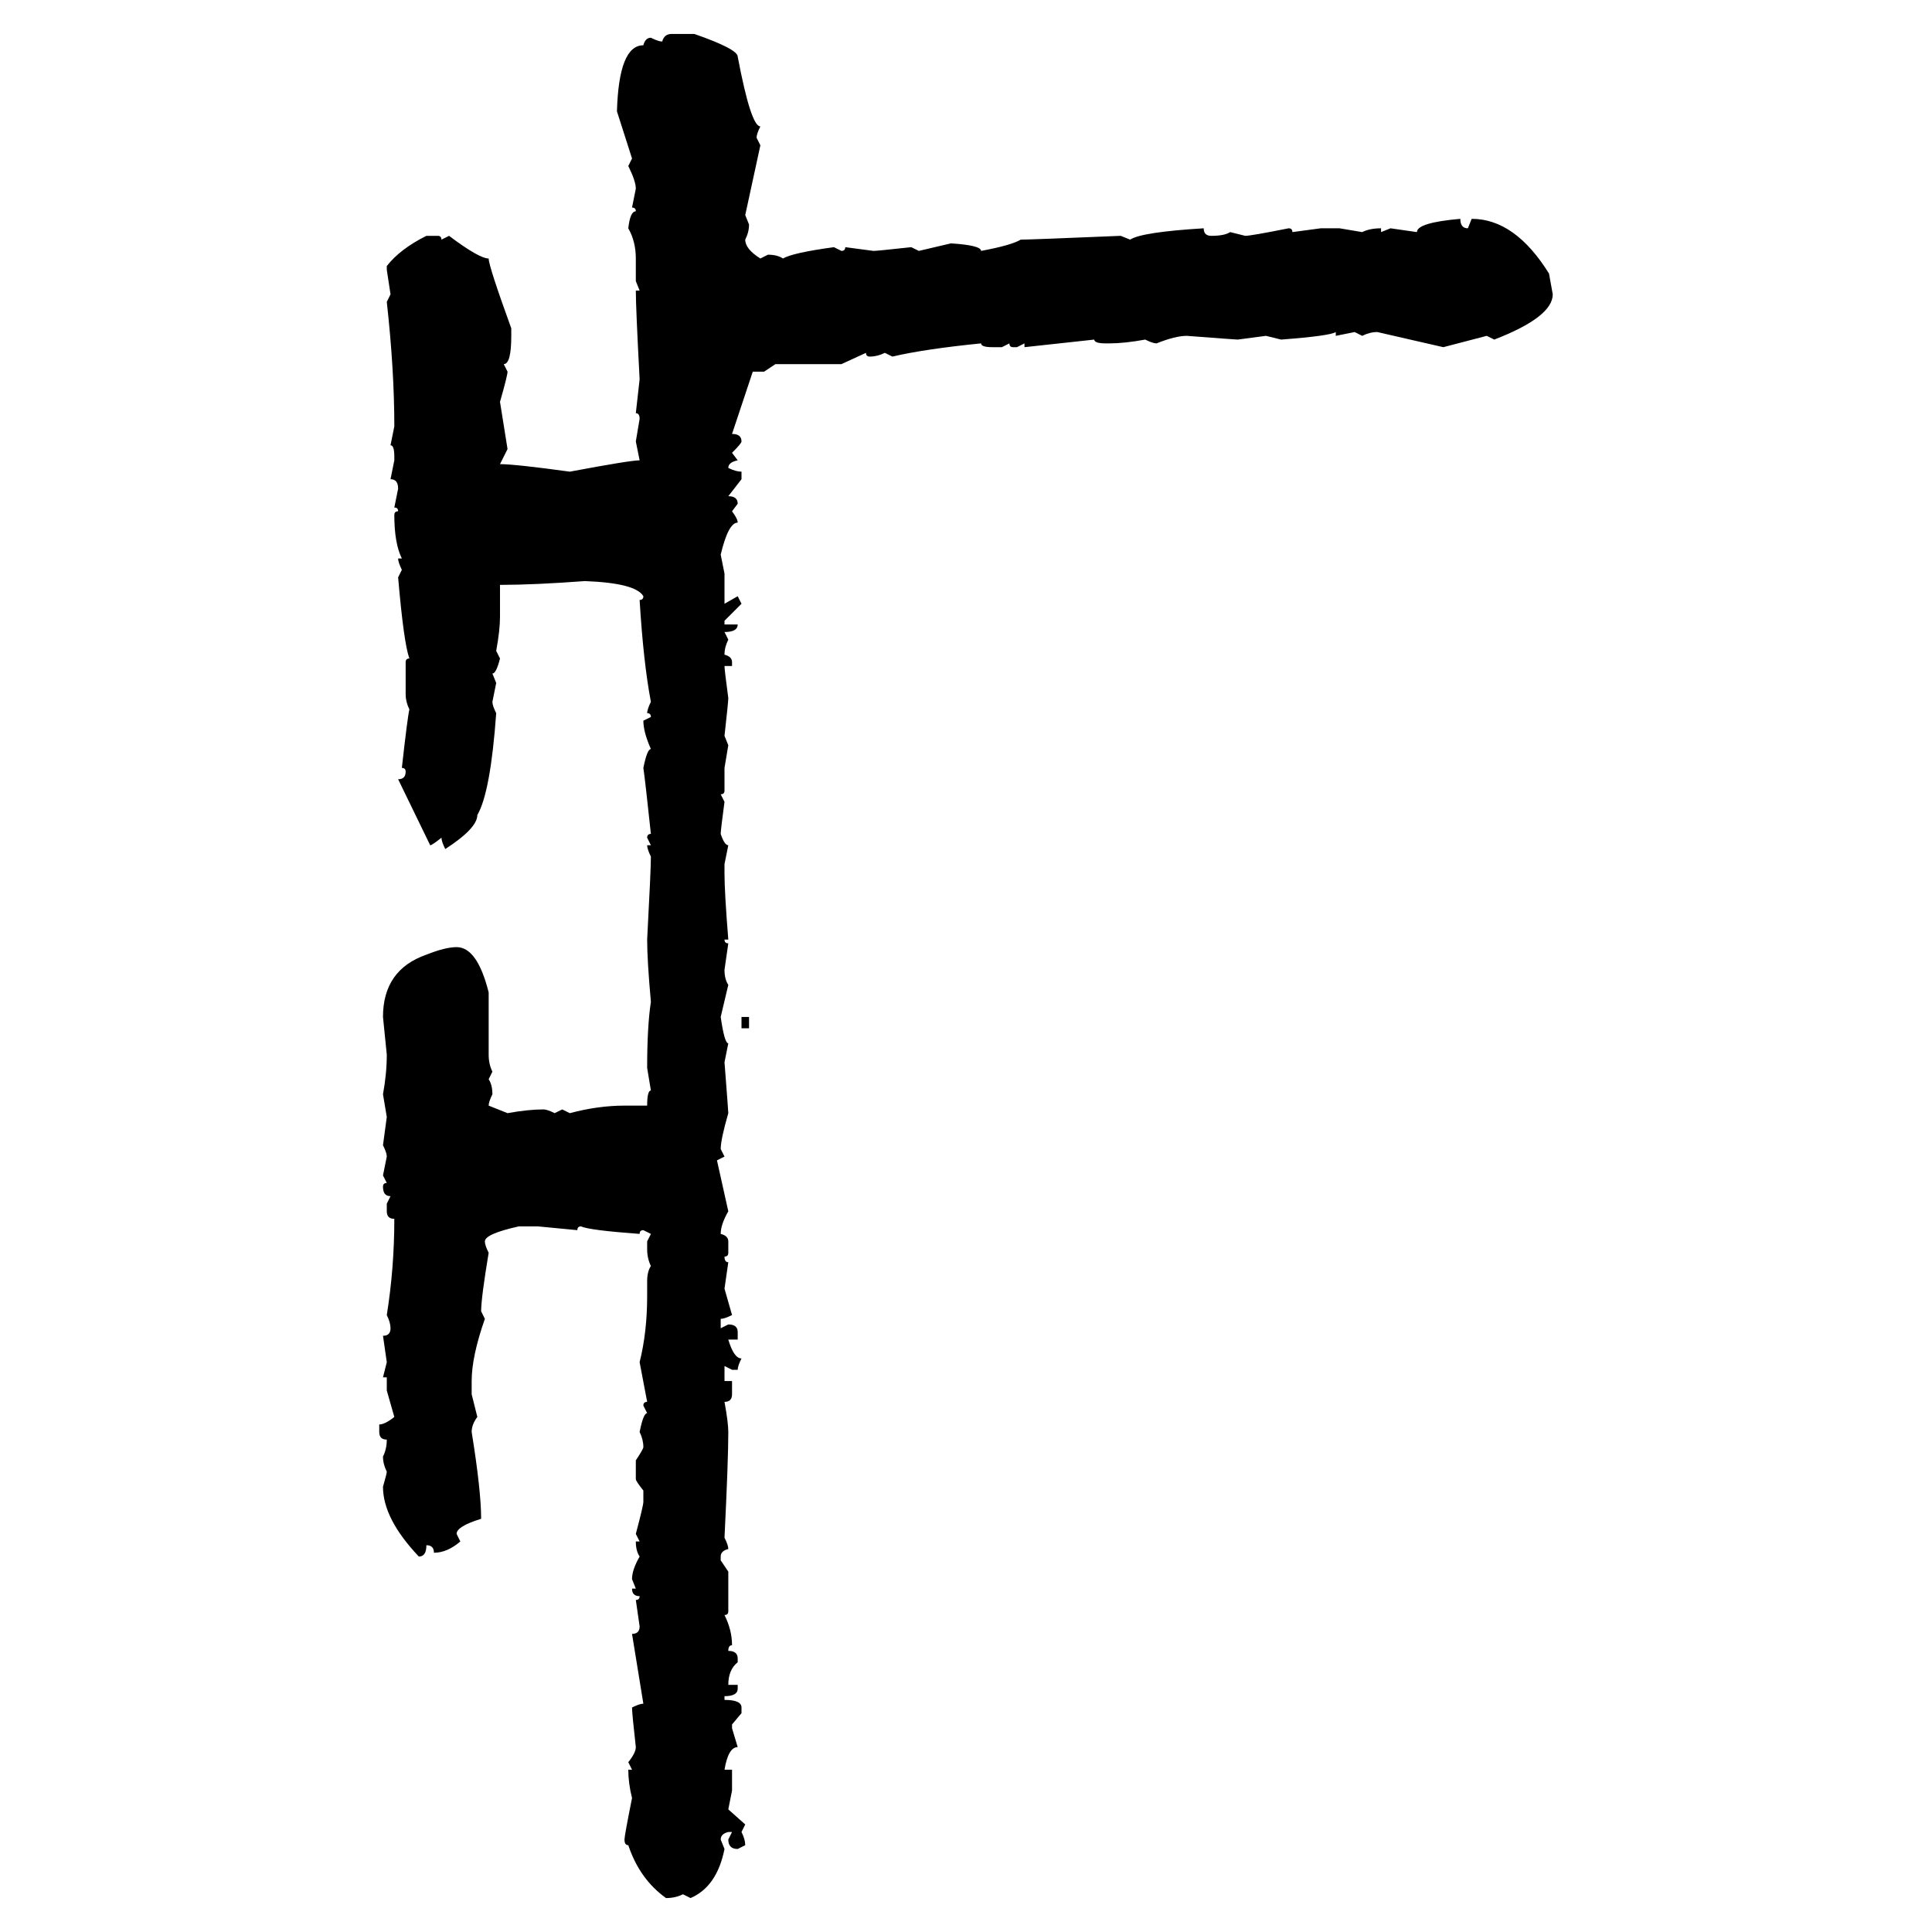 <svg xmlns="http://www.w3.org/2000/svg" xmlns:xlink="http://www.w3.org/1999/xlink" width="300" height="300"><path d="M104.30 5.27L104.30 5.27L107.81 5.27Q114.55 7.62 114.55 8.79L114.55 8.79Q116.60 19.63 118.07 19.63L118.07 19.63Q117.48 20.80 117.48 21.39L117.48 21.39L118.07 22.56L115.72 33.40L116.31 34.86Q116.31 36.04 115.72 37.21L115.72 37.21Q115.72 38.67 118.07 40.14L118.07 40.14L119.24 39.55Q120.70 39.55 121.58 40.14L121.58 40.14Q123.05 39.26 129.49 38.38L129.49 38.38L130.66 38.96Q131.25 38.96 131.25 38.38L131.25 38.38L135.64 38.96Q136.23 38.96 141.50 38.38L141.50 38.38L142.68 38.96L147.66 37.79Q152.34 38.09 152.34 38.96L152.34 38.96Q157.03 38.09 158.50 37.21L158.50 37.21Q159.96 37.21 174.02 36.62L174.02 36.62L175.49 37.21Q177.25 36.04 186.91 35.45L186.91 35.45Q186.91 36.62 188.09 36.62L188.09 36.62Q190.14 36.62 191.02 36.04L191.02 36.04L193.36 36.62Q194.24 36.62 200.10 35.45L200.10 35.45Q200.68 35.45 200.68 36.04L200.68 36.04L205.08 35.45L208.01 35.45L211.52 36.04Q212.70 35.45 214.45 35.45L214.45 35.45L214.45 36.04L215.92 35.45L220.02 36.04Q220.02 34.57 226.76 33.98L226.76 33.98Q226.76 35.45 227.93 35.45L227.93 35.45L228.52 33.98Q235.25 33.98 240.53 42.48L240.53 42.48L241.11 45.70Q241.11 49.22 232.03 52.73L232.03 52.73L230.86 52.15L224.12 53.91L213.87 51.56Q212.70 51.56 211.52 52.15L211.52 52.15L210.35 51.56L207.42 52.15L207.42 51.56Q206.54 52.15 198.93 52.73L198.93 52.73L196.58 52.15L192.19 52.73Q191.89 52.73 184.28 52.15L184.28 52.15Q182.52 52.15 179.59 53.32L179.59 53.32Q179.00 53.32 177.83 52.73L177.83 52.73Q174.61 53.32 172.27 53.32L172.27 53.32L171.68 53.32Q169.92 53.32 169.92 52.73L169.92 52.73L159.08 53.91L159.08 53.32L157.91 53.91L157.32 53.91Q156.74 53.91 156.74 53.32L156.74 53.32L155.57 53.91L154.10 53.91Q152.34 53.91 152.34 53.32L152.34 53.32Q143.55 54.20 138.57 55.37L138.57 55.37L137.40 54.79Q136.23 55.37 135.06 55.37L135.06 55.37Q134.47 55.37 134.47 54.79L134.47 54.79L130.66 56.54L120.41 56.54L118.65 57.71L116.89 57.71L113.67 67.38Q115.14 67.38 115.14 68.55L115.14 68.55Q115.14 68.85 113.67 70.31L113.67 70.31L114.55 71.48Q113.09 71.78 113.09 72.66L113.09 72.66Q114.26 73.24 115.14 73.24L115.14 73.24L115.14 74.41L113.09 77.05Q114.55 77.05 114.55 78.22L114.55 78.22L113.67 79.39Q114.55 80.57 114.55 81.15L114.55 81.15Q113.09 81.15 111.91 86.13L111.91 86.13L112.50 89.06L112.50 93.75L114.55 92.58L115.14 93.75L112.50 96.39L112.50 96.97L114.55 96.97Q114.55 98.14 112.50 98.14L112.50 98.14L113.09 99.32Q112.50 100.49 112.50 101.66L112.50 101.66Q113.67 101.95 113.67 102.83L113.67 102.83L113.67 103.42L112.50 103.42Q112.50 104.00 113.09 108.40L113.09 108.40Q113.09 108.98 112.50 114.26L112.50 114.26L113.09 115.72L112.50 119.24L112.50 122.75Q112.50 123.34 111.91 123.34L111.91 123.34L112.50 124.51Q111.91 128.91 111.91 129.49L111.91 129.49Q112.50 131.25 113.09 131.25L113.09 131.25L112.50 134.18L112.50 135.64Q112.50 138.57 113.09 145.90L113.09 145.90L112.50 145.90Q112.50 146.48 113.09 146.48L113.09 146.48L112.50 150.59Q112.50 152.05 113.09 152.93L113.09 152.93L111.91 157.91Q112.50 162.01 113.09 162.01L113.09 162.01L112.50 164.94Q113.09 172.56 113.09 172.85L113.09 172.85Q111.91 176.95 111.91 178.42L111.91 178.42L112.50 179.59L111.33 180.18L113.09 188.09Q111.91 190.14 111.91 191.60L111.91 191.60Q113.09 191.89 113.09 192.77L113.09 192.77L113.09 194.53Q113.09 195.12 112.50 195.12L112.50 195.12Q112.50 196.00 113.09 196.00L113.09 196.00L112.50 200.10L113.67 204.20Q112.50 204.79 111.91 204.79L111.91 204.79L111.91 206.25L113.09 205.66Q114.55 205.66 114.55 206.84L114.55 206.84L114.55 208.01L113.09 208.01Q113.96 210.94 115.14 210.94L115.14 210.94Q114.55 212.11 114.55 212.70L114.55 212.70L113.67 212.70L112.50 212.11L112.50 214.45L113.67 214.45L113.67 216.50Q113.67 217.68 112.50 217.68L112.50 217.68Q113.09 220.90 113.09 222.36L113.09 222.36Q113.09 226.76 112.50 238.77L112.50 238.77Q113.09 239.94 113.09 240.53L113.09 240.53Q111.91 240.82 111.91 241.70L111.91 241.70L111.91 242.29L113.09 244.04L113.09 250.20Q113.09 250.78 112.50 250.78L112.50 250.78Q113.67 253.13 113.67 255.47L113.67 255.47Q113.09 255.47 113.09 256.35L113.09 256.35Q114.55 256.35 114.55 257.52L114.55 257.52L114.55 258.11Q113.09 259.28 113.09 261.62L113.09 261.62L114.55 261.62L114.55 262.21Q114.55 263.38 112.50 263.38L112.50 263.38L112.50 263.96Q115.14 263.96 115.14 265.14L115.14 265.14L115.14 266.02L113.67 267.77L113.67 268.36L114.55 271.29Q113.09 271.29 112.50 274.80L112.50 274.80L113.67 274.80L113.67 278.03L113.09 280.96L115.72 283.30L115.14 284.47Q115.72 285.64 115.72 286.52L115.72 286.52L114.55 287.11Q113.09 287.11 113.09 285.64L113.09 285.64L113.67 284.47L113.09 284.47Q111.91 284.77 111.91 285.64L111.91 285.64L112.50 287.11Q111.33 292.97 107.23 294.73L107.23 294.73L106.05 294.14Q104.88 294.73 103.42 294.73L103.42 294.73Q99.32 291.80 97.56 286.52L97.56 286.52Q96.97 286.52 96.97 285.64L96.97 285.64Q96.97 285.06 98.14 279.20L98.14 279.20Q97.56 276.86 97.56 274.80L97.56 274.80L98.14 274.80L97.56 273.63Q98.73 272.17 98.73 271.29L98.73 271.29Q98.14 266.02 98.14 265.14L98.14 265.14Q99.32 264.55 99.90 264.55L99.90 264.55L98.14 253.71Q99.32 253.71 99.32 252.54L99.32 252.54L98.73 248.44Q99.32 248.44 99.32 247.85L99.32 247.85Q98.14 247.85 98.14 246.68L98.14 246.68L98.73 246.68L98.14 245.21Q98.14 243.75 99.32 241.70L99.32 241.70Q98.73 240.82 98.73 239.36L98.73 239.36L99.32 239.36L98.73 238.18Q99.90 233.79 99.90 233.20L99.90 233.20L99.90 231.45Q98.73 229.98 98.73 229.69L98.73 229.69L98.73 226.76Q99.90 225 99.90 224.71L99.90 224.71Q99.90 223.54 99.32 222.36L99.32 222.36Q99.90 219.43 100.49 219.43L100.49 219.43L99.90 218.26Q99.90 217.68 100.49 217.68L100.49 217.68L99.32 211.52Q100.49 206.84 100.49 201.27L100.49 201.27L100.49 198.93Q100.49 197.46 101.07 196.58L101.07 196.58Q100.49 195.41 100.49 193.95L100.49 193.95L100.49 192.77L101.07 191.60L99.90 191.02Q99.32 191.02 99.32 191.60L99.32 191.60Q91.41 191.02 90.23 190.43L90.23 190.43Q89.65 190.43 89.65 191.02L89.65 191.02L83.50 190.43L80.57 190.43Q75.29 191.60 75.29 192.77L75.29 192.77Q75.29 193.36 75.88 194.53L75.88 194.53Q74.71 201.56 74.71 203.61L74.71 203.61L75.29 204.79Q73.24 210.64 73.24 214.45L73.24 214.45L73.24 216.50L74.12 220.02Q73.24 221.19 73.24 222.36L73.24 222.36Q74.71 231.45 74.71 235.84L74.71 235.84Q70.90 237.01 70.90 238.18L70.90 238.18L71.48 239.36Q69.43 241.11 67.38 241.11L67.38 241.11Q67.38 239.94 66.21 239.94L66.21 239.94Q66.21 241.70 65.04 241.70L65.04 241.70Q59.47 235.84 59.47 230.86L59.47 230.86Q60.06 228.81 60.06 228.52L60.06 228.52Q59.47 227.34 59.47 226.17L59.47 226.17Q60.06 225 60.06 223.54L60.06 223.54Q58.89 223.54 58.89 222.36L58.89 222.36L58.89 221.19Q59.77 221.19 61.23 220.02L61.23 220.02L60.06 215.92L60.06 213.87L59.47 213.87L60.06 211.52L59.47 207.42Q60.64 207.42 60.64 206.25L60.64 206.25Q60.64 205.37 60.06 204.20L60.06 204.20Q61.23 196.88 61.23 189.26L61.23 189.26Q60.06 189.26 60.06 188.09L60.06 188.09L60.06 186.91L60.64 185.74Q59.47 185.74 59.47 184.28L59.47 184.28Q59.47 183.69 60.06 183.69L60.06 183.69L59.47 182.52L60.06 179.59Q60.06 179.00 59.47 177.83L59.47 177.83L60.06 173.44L59.47 169.92Q60.06 166.70 60.06 163.77L60.06 163.77L59.47 157.91Q59.47 150.59 66.21 148.24L66.21 148.24Q69.14 147.07 70.90 147.07L70.90 147.07Q74.12 147.07 75.88 154.10L75.88 154.10L75.88 163.77Q75.88 165.23 76.46 166.41L76.46 166.41L75.88 167.58Q76.46 168.46 76.46 169.92L76.46 169.92Q75.88 171.09 75.88 171.68L75.88 171.68L78.81 172.85Q82.03 172.27 84.38 172.27L84.38 172.27Q84.96 172.27 86.13 172.85L86.13 172.85L87.30 172.27L88.48 172.85Q92.87 171.68 96.97 171.68L96.97 171.68L100.49 171.68Q100.49 169.34 101.07 169.34L101.07 169.34L100.49 165.82Q100.49 159.38 101.07 155.57L101.07 155.57Q100.49 149.12 100.49 145.90L100.49 145.90Q101.07 135.06 101.07 133.01L101.07 133.01Q100.49 131.84 100.49 131.25L100.49 131.25L101.07 131.25L100.49 130.08Q100.49 129.49 101.07 129.49L101.07 129.49Q100.20 121.29 99.90 119.24L99.90 119.24Q100.49 116.31 101.07 116.31L101.07 116.31Q99.90 113.67 99.90 111.91L99.90 111.91L101.07 111.33Q101.07 110.74 100.49 110.74L100.49 110.74Q100.49 110.16 101.07 108.98L101.07 108.98Q99.90 102.83 99.32 93.16L99.32 93.16Q99.90 93.16 99.90 92.58L99.90 92.58Q98.73 90.53 90.82 90.23L90.82 90.23Q82.91 90.82 77.64 90.82L77.64 90.82L77.64 95.80Q77.64 97.85 77.05 101.07L77.05 101.07L77.64 102.25Q77.05 104.59 76.46 104.59L76.46 104.59L77.05 106.05L76.46 108.98Q76.46 109.57 77.05 110.74L77.05 110.74Q76.17 123.05 74.12 126.56L74.12 126.56Q74.12 128.61 69.14 131.84L69.14 131.84Q68.55 130.66 68.55 130.08L68.55 130.08Q67.09 131.25 66.80 131.25L66.80 131.25L61.82 121.00Q62.99 121.00 62.99 119.82L62.99 119.82Q62.99 119.24 62.40 119.24L62.40 119.24Q63.28 111.33 63.57 110.16L63.57 110.16Q62.99 108.98 62.99 107.81L62.99 107.81L62.99 102.83Q62.99 102.25 63.57 102.25L63.57 102.25Q62.70 99.90 61.82 89.65L61.82 89.65L62.40 88.48Q61.82 87.30 61.82 86.72L61.82 86.72L62.40 86.72Q61.23 84.38 61.23 79.98L61.23 79.98Q61.23 79.39 61.82 79.39L61.82 79.39Q61.82 78.81 61.23 78.81L61.23 78.81L61.82 75.88Q61.82 74.41 60.64 74.41L60.64 74.41L61.23 71.48L61.23 70.90Q61.23 69.14 60.64 69.14L60.64 69.14L61.23 66.21Q61.23 57.42 60.06 46.88L60.06 46.88L60.64 45.70L60.06 41.89L60.06 41.31Q62.11 38.67 66.21 36.62L66.21 36.62L67.97 36.62Q68.55 36.62 68.55 37.21L68.55 37.21L69.73 36.62Q74.41 40.14 75.88 40.14L75.88 40.14Q75.88 41.31 79.39 50.98L79.39 50.98L79.39 52.15Q79.39 56.54 78.22 56.54L78.22 56.54L78.81 57.71Q78.81 58.30 77.64 62.40L77.64 62.40L78.81 69.73L77.64 72.07Q79.98 72.07 88.48 73.24L88.48 73.24Q97.85 71.48 99.32 71.48L99.32 71.48L98.73 68.55L99.32 65.04Q99.32 64.16 98.73 64.16L98.73 64.16L99.32 58.89Q98.73 47.75 98.73 45.12L98.73 45.12L99.32 45.12L98.73 43.65L98.73 40.14Q98.73 37.50 97.56 35.45L97.56 35.45Q97.85 32.81 98.73 32.81L98.73 32.81Q98.73 32.23 98.14 32.23L98.14 32.23L98.73 29.30Q98.73 28.13 97.56 25.78L97.56 25.78L98.14 24.61L95.80 17.29Q96.09 7.03 99.90 7.03L99.90 7.03Q100.20 5.86 101.07 5.86L101.07 5.86Q102.25 6.45 102.83 6.45L102.83 6.45Q103.13 5.27 104.30 5.27ZM115.14 159.67L115.14 157.91L116.31 157.91L116.31 159.67L115.14 159.67Z"/></svg>